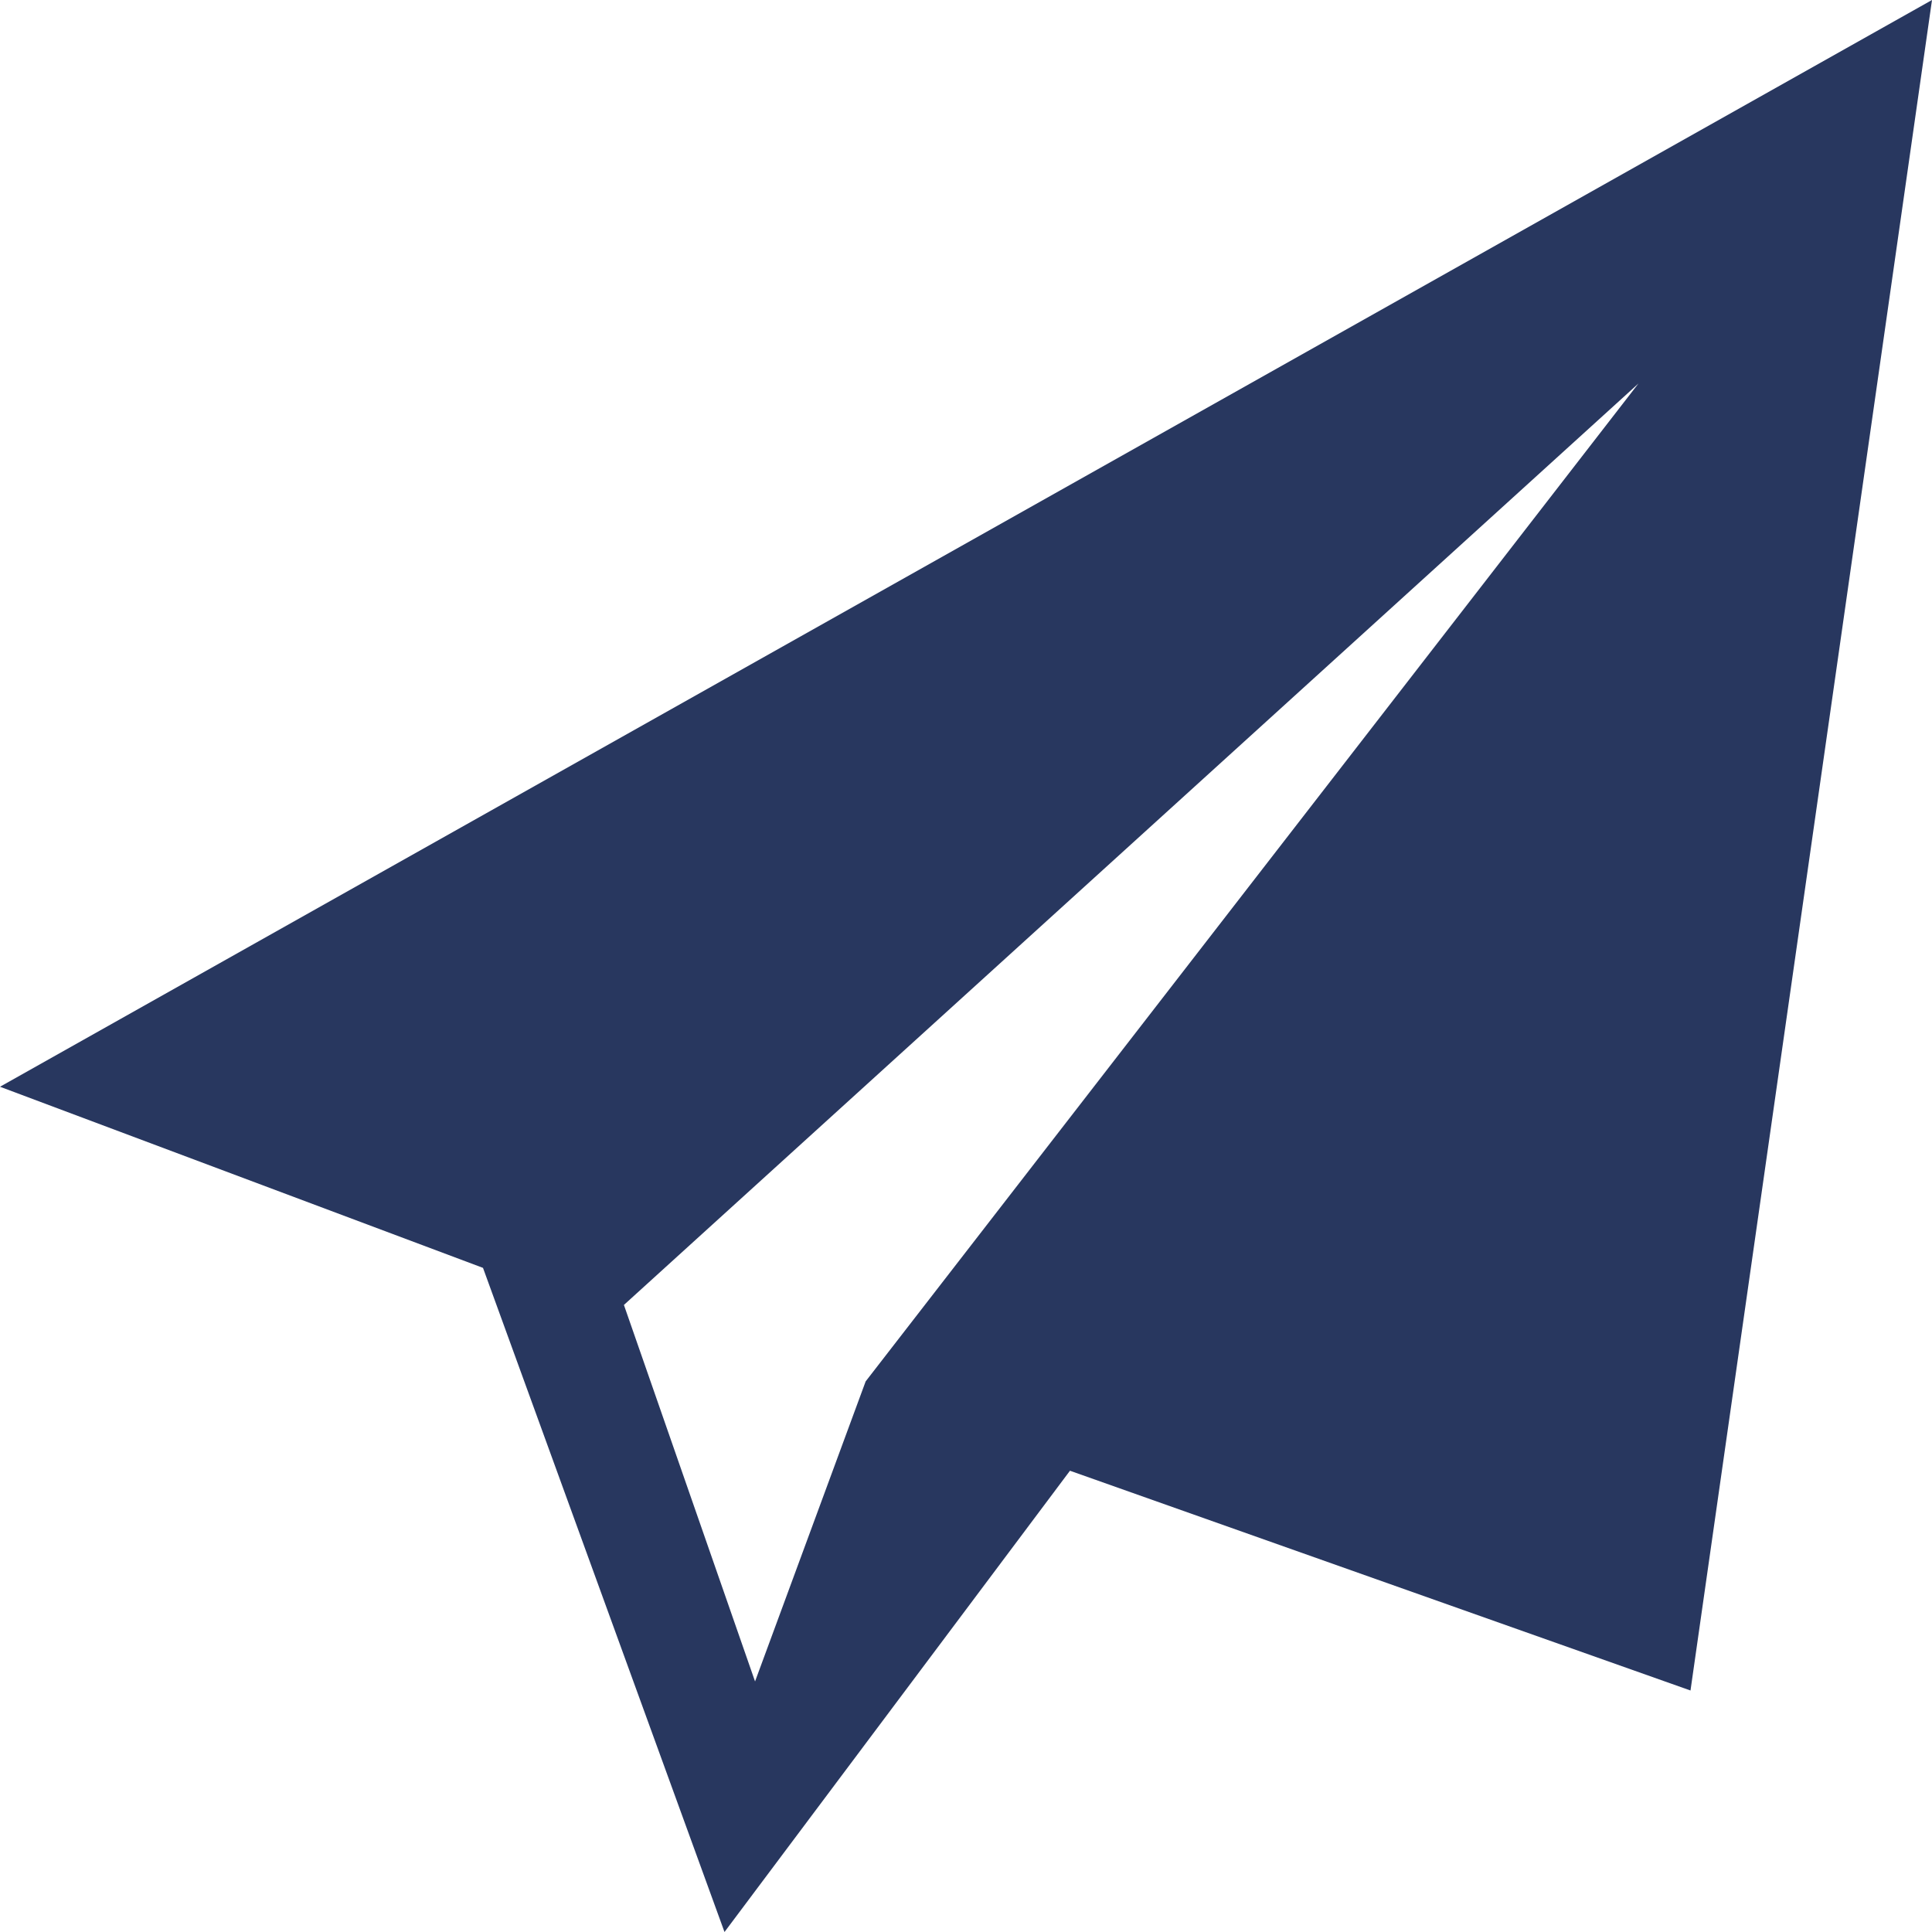 <?xml version="1.0" encoding="utf-8"?>
<svg version="1.1" xmlns="http://www.w3.org/2000/svg" width="16" height="16" viewBox="0 0 16 16" enable-background="new 0 0 16 16"><path d="M0,9l4,1.5L6,16l2.861-3.82L14,14l2-14L0,9z M7.169,11.44l-0.916,2.485l-1.086-3.118l8.402-7.631L7.169,11.44z" fill="#28375f"/></svg>
